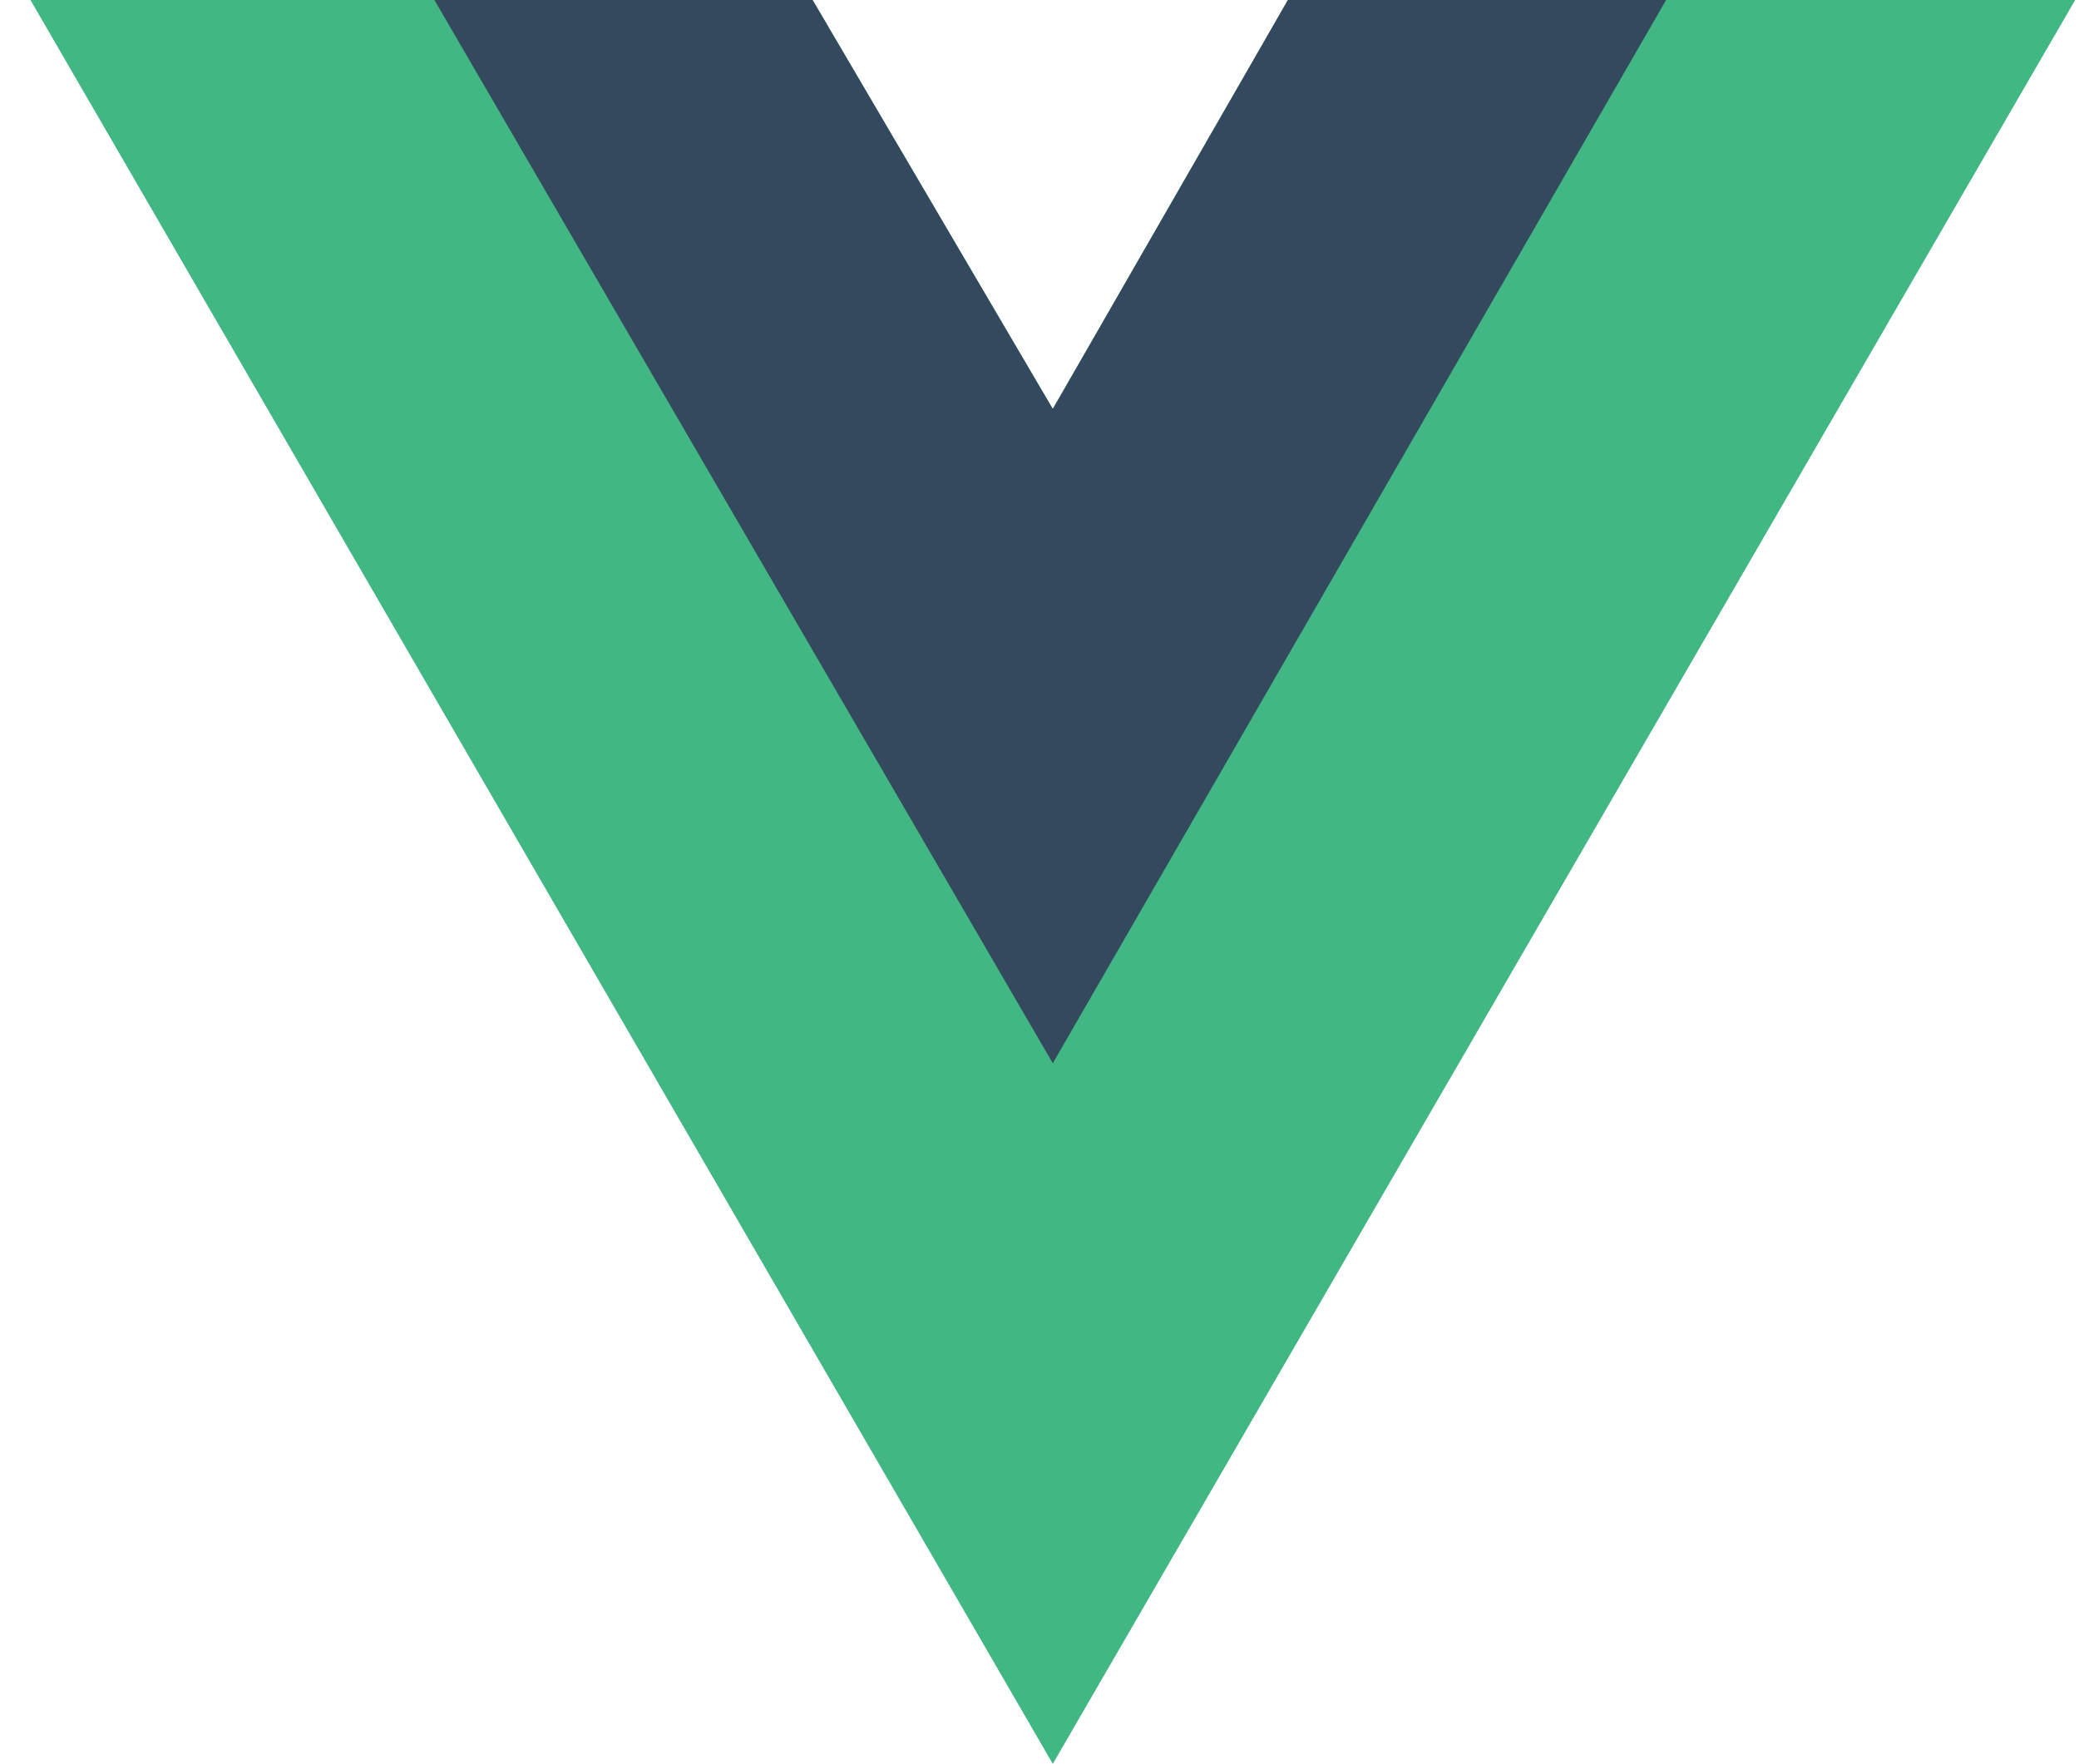 <?xml version="1.0" encoding="UTF-8"?>
<svg width="66px" height="56px" viewBox="0 0 66 56" version="1.1" xmlns="http://www.w3.org/2000/svg" xmlns:xlink="http://www.w3.org/1999/xlink">
    <title>868391B2-2F78-4340-B7FC-414AD72BA714</title>
    <g id="🖥-UI-Desktop" stroke="none" stroke-width="1" fill="none" fill-rule="evenodd">
        <g id="2.7-Home-page" transform="translate(-768, -1230)" fill-rule="nonzero">
            <g id="We're-the-Rails-&amp;-JavaScript-specialists" transform="translate(288, 896)">
                <g id="Vue" transform="translate(480.972, 334)">
                    <polygon id="Path" fill="#41B883" points="51.921 0 64.901 0 32.45 55.981 0 0 24.825 0 32.45 12.981 39.914 0"></polygon>
                    <polygon id="Path" fill="#41B883" points="0 0 32.45 55.981 64.901 0 51.921 0 32.45 33.588 12.818 0"></polygon>
                    <polygon id="Path" fill="#35495E" points="12.818 0 32.45 33.751 51.921 0 39.914 0 32.45 12.981 24.825 0"></polygon>
                </g>
            </g>
        </g>
    </g>
</svg>